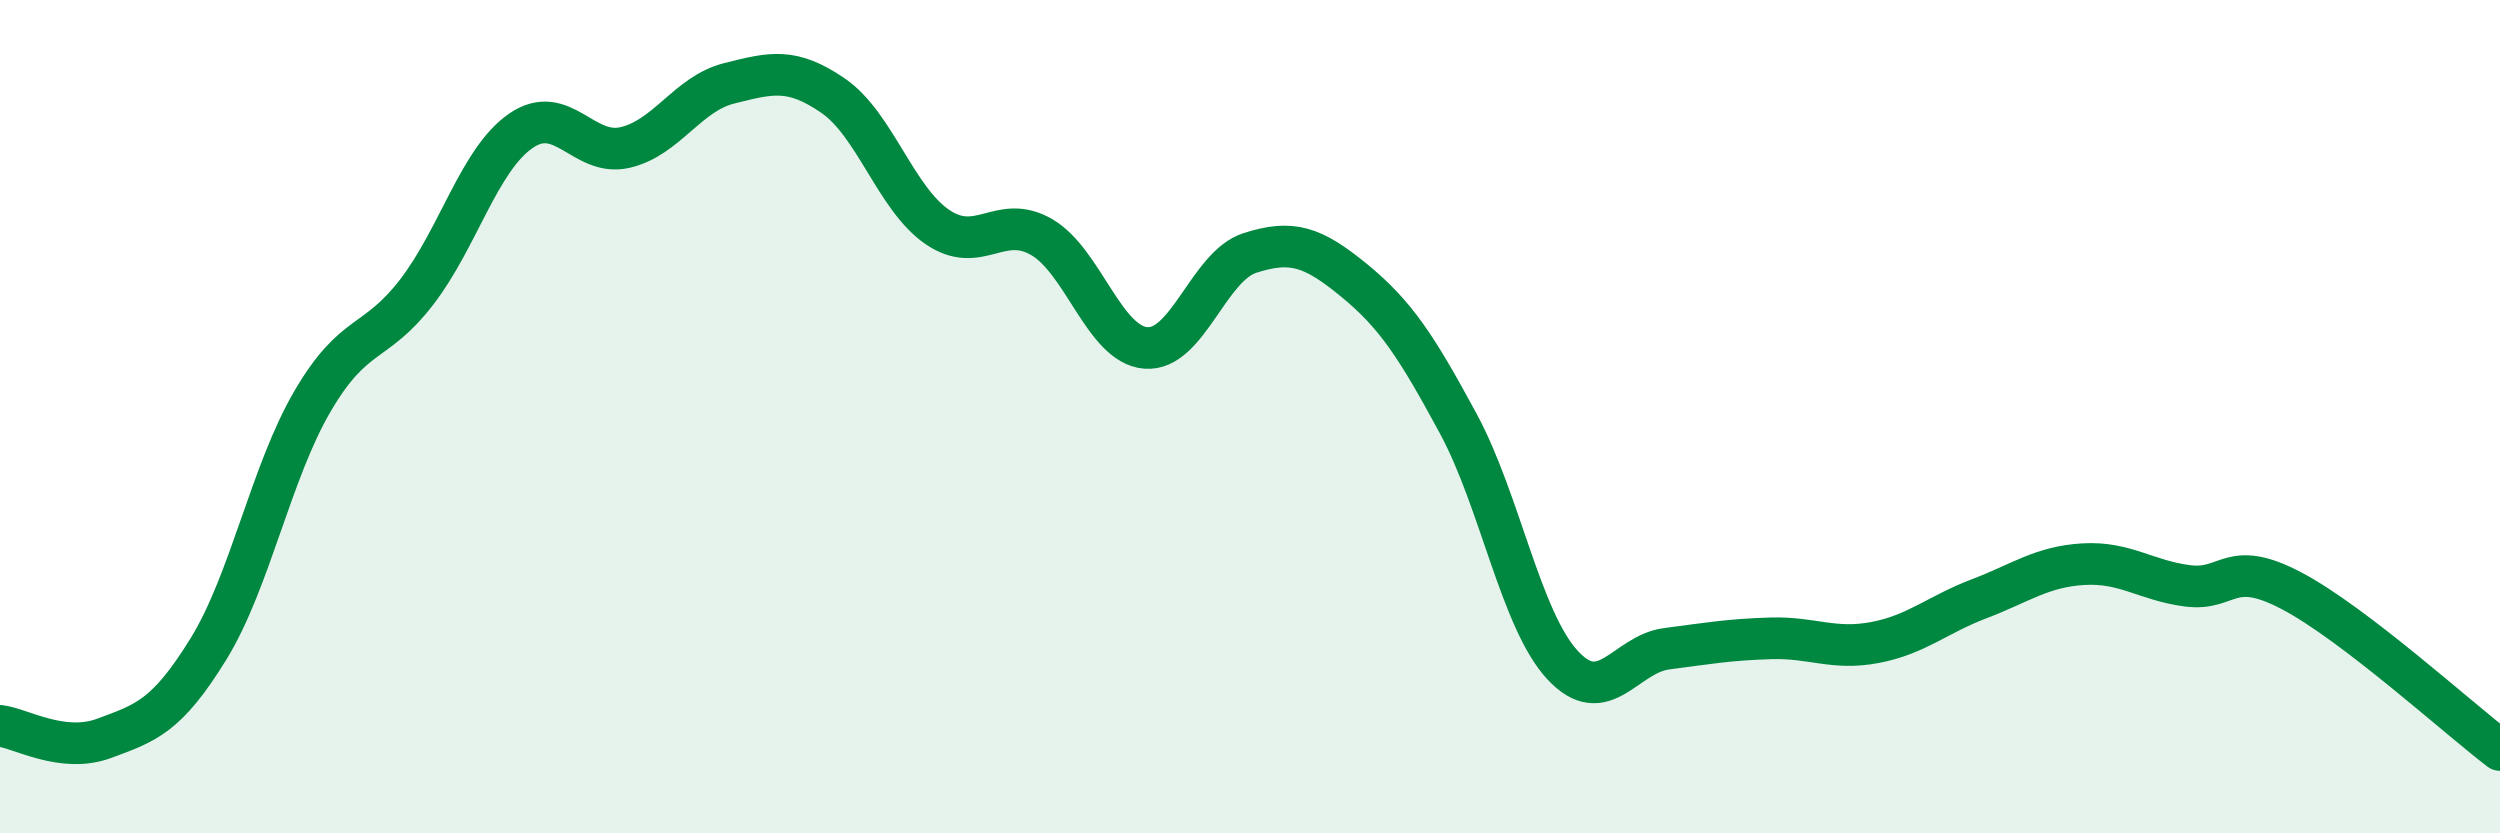 
    <svg width="60" height="20" viewBox="0 0 60 20" xmlns="http://www.w3.org/2000/svg">
      <path
        d="M 0,17.42 C 0.5,17.48 1.5,18.09 2.5,17.72 C 3.5,17.35 4,17.2 5,15.58 C 6,13.96 6.5,11.34 7.5,9.63 C 8.5,7.92 9,8.31 10,7.01 C 11,5.71 11.5,3.83 12.5,3.14 C 13.5,2.45 14,3.77 15,3.54 C 16,3.31 16.5,2.25 17.5,2 C 18.5,1.75 19,1.61 20,2.3 C 21,2.99 21.5,4.77 22.5,5.45 C 23.5,6.13 24,5.11 25,5.69 C 26,6.27 26.5,8.27 27.5,8.35 C 28.5,8.43 29,6.39 30,6.07 C 31,5.75 31.5,5.91 32.5,6.73 C 33.5,7.55 34,8.32 35,10.17 C 36,12.02 36.5,14.88 37.5,15.96 C 38.5,17.04 39,15.7 40,15.57 C 41,15.44 41.5,15.35 42.5,15.32 C 43.5,15.29 44,15.61 45,15.42 C 46,15.23 46.5,14.75 47.5,14.37 C 48.5,13.99 49,13.6 50,13.54 C 51,13.48 51.5,13.93 52.5,14.06 C 53.5,14.19 53.5,13.39 55,14.18 C 56.5,14.97 59,17.24 60,18L60 20L0 20Z"
        fill="#008740"
        opacity="0.1"
        stroke-linecap="round"
        stroke-linejoin="round"
      />
      <path
        d="M 0,17.42 C 0.5,17.48 1.5,18.09 2.5,17.72 C 3.5,17.35 4,17.2 5,15.58 C 6,13.96 6.5,11.34 7.5,9.63 C 8.5,7.92 9,8.31 10,7.01 C 11,5.71 11.5,3.83 12.5,3.14 C 13.5,2.45 14,3.77 15,3.54 C 16,3.31 16.5,2.25 17.5,2 C 18.5,1.75 19,1.61 20,2.3 C 21,2.99 21.5,4.77 22.5,5.45 C 23.5,6.13 24,5.11 25,5.69 C 26,6.27 26.5,8.27 27.5,8.35 C 28.5,8.43 29,6.39 30,6.07 C 31,5.75 31.5,5.91 32.5,6.73 C 33.5,7.55 34,8.32 35,10.17 C 36,12.02 36.5,14.88 37.5,15.96 C 38.5,17.04 39,15.7 40,15.57 C 41,15.44 41.5,15.35 42.5,15.32 C 43.5,15.29 44,15.61 45,15.42 C 46,15.23 46.5,14.75 47.5,14.37 C 48.5,13.99 49,13.6 50,13.54 C 51,13.48 51.5,13.93 52.5,14.06 C 53.5,14.19 53.5,13.39 55,14.18 C 56.5,14.97 59,17.24 60,18"
        stroke="#008740"
        stroke-width="1"
        fill="none"
        stroke-linecap="round"
        stroke-linejoin="round"
      />
    </svg>
  